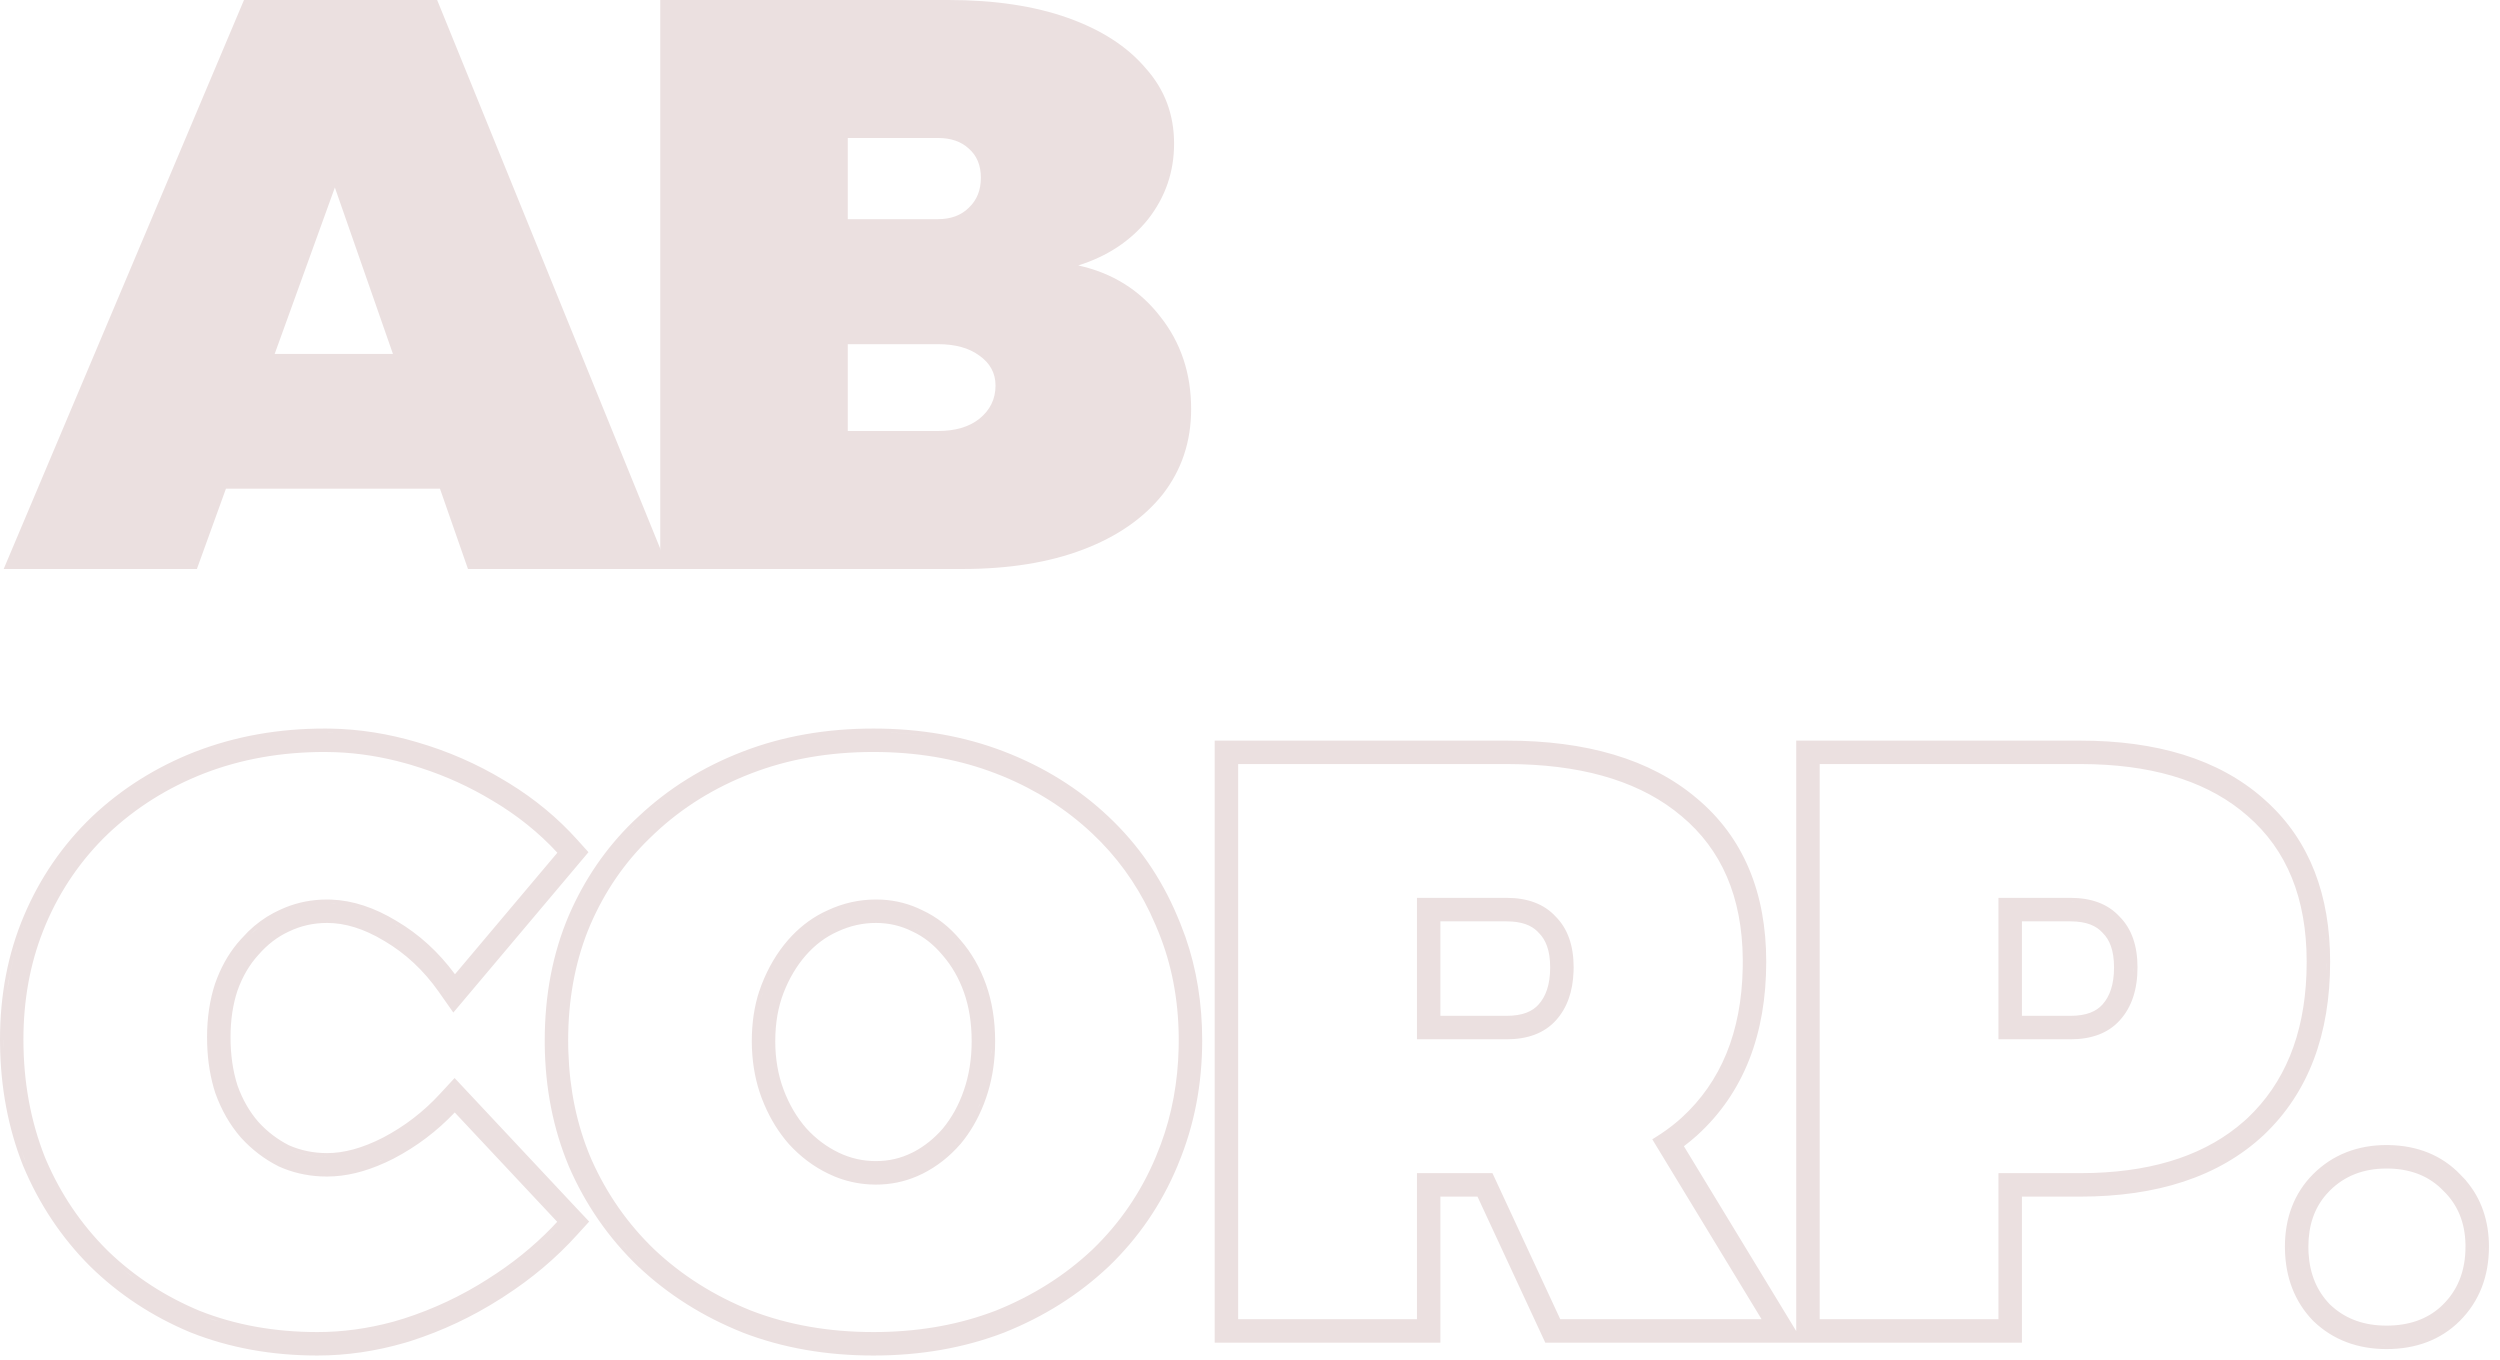 <?xml version="1.0" encoding="utf-8"?>
<svg xmlns="http://www.w3.org/2000/svg" fill="none" height="100%" overflow="visible" preserveAspectRatio="none" style="display: block;" viewBox="0 0 57 31" width="100%">
<g id="Group 486">
<path d="M7.535 16.612C8.195 16.624 8.853 16.728 9.508 16.922C10.213 17.127 10.876 17.417 11.494 17.79L11.612 17.861C12.198 18.222 12.713 18.648 13.154 19.138L13.417 19.43L10.336 23.086L10 22.608C9.657 22.121 9.245 21.739 8.767 21.456H8.766L8.763 21.454C8.293 21.17 7.86 21.043 7.459 21.043C7.146 21.043 6.859 21.108 6.593 21.236L6.591 21.237L6.59 21.238H6.588L6.587 21.239H6.586C6.33 21.357 6.1 21.531 5.896 21.766L5.894 21.768L5.892 21.771H5.891L5.89 21.773L5.889 21.774C5.689 21.993 5.529 22.263 5.413 22.59C5.31 22.902 5.256 23.254 5.256 23.648C5.256 24.056 5.31 24.421 5.414 24.747C5.53 25.073 5.691 25.35 5.894 25.583C6.097 25.806 6.329 25.981 6.589 26.113C6.856 26.23 7.144 26.291 7.459 26.291C7.834 26.291 8.256 26.182 8.732 25.938C9.222 25.682 9.656 25.349 10.036 24.935L10.365 24.579L13.148 27.55L13.433 27.852L13.153 28.16C12.673 28.69 12.122 29.153 11.504 29.552V29.552L11.416 29.609C10.774 30.02 10.091 30.341 9.371 30.573L9.369 30.574H9.367L9.366 30.575L9.233 30.615C8.567 30.808 7.902 30.906 7.239 30.906C6.2 30.906 5.234 30.732 4.347 30.38H4.345L4.344 30.379H4.342L4.341 30.378L4.339 30.377C3.471 30.014 2.709 29.513 2.057 28.874L2.054 28.871C1.402 28.219 0.894 27.456 0.53 26.587L0.528 26.584L0.527 26.582L0.526 26.579V26.578C0.185 25.718 0.012 24.791 0.001 23.8L0 23.703C6.4798e-05 22.685 0.18 21.74 0.548 20.874C0.913 20.014 1.43 19.261 2.097 18.621L2.1 18.618C2.777 17.979 3.565 17.485 4.458 17.136H4.46C5.37 16.785 6.353 16.611 7.403 16.611L7.535 16.612ZM19.915 16.611C20.988 16.611 21.983 16.784 22.895 17.136C23.8 17.485 24.595 17.978 25.273 18.618C25.953 19.258 26.476 20.017 26.842 20.888L26.91 21.051L27.028 21.362C27.284 22.097 27.41 22.885 27.41 23.721C27.41 24.721 27.23 25.66 26.866 26.533L26.845 26.586C26.48 27.459 25.956 28.225 25.277 28.878L25.275 28.879L25.271 28.883C24.595 29.52 23.803 30.019 22.9 30.38L22.898 30.381L22.895 30.382L22.893 30.383C21.982 30.733 20.988 30.906 19.915 30.906C18.842 30.906 17.847 30.734 16.936 30.383L16.935 30.382L16.932 30.381L16.93 30.38C16.027 30.019 15.236 29.52 14.559 28.883L14.556 28.88L14.554 28.879L14.553 28.878C13.875 28.226 13.346 27.462 12.969 26.591V26.59L12.967 26.585C12.612 25.735 12.431 24.811 12.42 23.818V23.721C12.42 22.692 12.6 21.741 12.968 20.874L12.969 20.872L12.97 20.869L12.971 20.868C13.325 20.051 13.812 19.338 14.433 18.734L14.434 18.733L14.559 18.616C15.237 17.978 16.03 17.484 16.935 17.136C17.846 16.784 18.841 16.611 19.915 16.611ZM54.475 26.108C55.113 26.121 55.666 26.335 56.091 26.775L56.1 26.785C56.124 26.809 56.149 26.834 56.172 26.859L56.228 26.919H56.225C56.578 27.332 56.748 27.844 56.748 28.425C56.748 29.089 56.534 29.666 56.085 30.115C55.645 30.555 55.072 30.759 54.413 30.759C53.762 30.759 53.194 30.553 52.746 30.121L52.739 30.114L52.738 30.112L52.733 30.108C52.314 29.673 52.109 29.119 52.097 28.486L52.096 28.425C52.096 27.774 52.303 27.208 52.74 26.77C53.187 26.324 53.758 26.107 54.413 26.107L54.475 26.108ZM18.751 30.749H18.752H18.751ZM54.353 30.675H54.39C54.351 30.674 54.312 30.672 54.274 30.67C54.301 30.671 54.327 30.674 54.353 30.675ZM54.055 30.649C54.087 30.653 54.119 30.659 54.151 30.662C54.119 30.659 54.087 30.653 54.055 30.649ZM53.855 30.615C53.879 30.62 53.904 30.627 53.929 30.632C53.904 30.627 53.879 30.62 53.855 30.615ZM34.349 16.886C36.156 16.886 37.621 17.302 38.681 18.197C39.754 19.091 40.27 20.358 40.27 21.928C40.27 23.576 39.76 24.915 38.696 25.884L38.695 25.886L38.693 25.887C38.597 25.973 38.496 26.055 38.393 26.134L40.954 30.349V16.886H47.425C49.163 16.886 50.577 17.304 51.6 18.203V18.204L51.693 18.287L51.694 18.288C52.664 19.179 53.127 20.413 53.127 21.928C53.127 23.57 52.639 24.907 51.615 25.877L51.611 25.881C50.588 26.835 49.171 27.283 47.425 27.283H46.1V30.613H35.232L35.21 30.564L33.687 27.283H32.841V30.613H27.695V16.886H34.349ZM53.638 30.557C53.663 30.566 53.689 30.575 53.715 30.583C53.689 30.575 53.663 30.566 53.638 30.557ZM53.384 30.458C53.429 30.479 53.474 30.499 53.52 30.517C53.474 30.499 53.429 30.479 53.384 30.458ZM20.422 30.439C20.255 30.448 20.086 30.456 19.915 30.456C20.086 30.456 20.255 30.448 20.422 30.439ZM53.213 30.368C53.252 30.391 53.291 30.414 53.331 30.434C53.291 30.414 53.252 30.391 53.213 30.368ZM21.456 30.317C21.29 30.348 21.121 30.375 20.949 30.395C21.121 30.375 21.29 30.348 21.456 30.317ZM7.402 17.145C6.412 17.145 5.495 17.308 4.652 17.634C3.821 17.959 3.093 18.417 2.467 19.007C1.853 19.596 1.377 20.288 1.04 21.083L0.979 21.234C0.683 21.987 0.534 22.81 0.534 23.703C0.534 24.669 0.698 25.56 1.022 26.379L1.054 26.455C1.388 27.23 1.848 27.909 2.431 28.492L2.487 28.547C3.076 29.11 3.762 29.557 4.544 29.884C5.362 30.209 6.261 30.371 7.239 30.371C7.808 30.371 8.381 30.293 8.96 30.137L9.209 30.063C9.884 29.846 10.525 29.545 11.128 29.159V29.158C11.667 28.82 12.15 28.431 12.577 27.992L12.704 27.857L10.368 25.364C9.962 25.792 9.498 26.142 8.979 26.413L8.979 26.414H8.978L8.782 26.509H8.781L8.78 26.509C8.32 26.719 7.879 26.825 7.459 26.825H7.457L7.315 26.822H7.313C6.978 26.805 6.661 26.731 6.363 26.598L6.359 26.596C6.033 26.433 5.744 26.213 5.493 25.937H5.492V25.936C5.241 25.647 5.047 25.308 4.909 24.921L4.908 24.919C4.799 24.58 4.737 24.213 4.724 23.819V23.818L4.721 23.65V23.648C4.721 23.201 4.783 22.789 4.908 22.414L4.909 22.413C5.029 22.074 5.193 21.776 5.401 21.521L5.402 21.52V21.519L5.492 21.416L5.662 21.236C5.838 21.066 6.031 20.925 6.24 20.814L6.241 20.813H6.243L6.36 20.755L6.49 20.697C6.794 20.571 7.117 20.509 7.459 20.509H7.461L7.555 20.511H7.556C8.043 20.53 8.537 20.693 9.038 20.996C9.556 21.302 10.001 21.708 10.373 22.213L12.708 19.442C12.286 18.984 11.79 18.586 11.222 18.25H11.221C10.714 17.944 10.176 17.698 9.604 17.512L9.356 17.434L9.249 17.404C8.715 17.255 8.182 17.17 7.649 17.15L7.402 17.145ZM19.914 17.145C18.899 17.145 17.97 17.308 17.127 17.634C16.283 17.959 15.548 18.417 14.922 19.007L14.806 19.118C14.236 19.672 13.787 20.328 13.46 21.084L13.398 21.234C13.103 21.988 12.954 22.817 12.954 23.721L12.956 23.902L12.959 23.986C12.987 24.849 13.154 25.646 13.46 26.378L13.493 26.454C13.84 27.229 14.316 27.909 14.923 28.492C15.549 29.081 16.283 29.545 17.127 29.883C17.97 30.208 18.899 30.371 19.915 30.371C20.867 30.371 21.742 30.228 22.542 29.942L22.703 29.883C23.546 29.545 24.281 29.081 24.906 28.492C25.532 27.89 26.014 27.185 26.352 26.379L26.467 26.088C26.72 25.404 26.855 24.675 26.873 23.9L26.875 23.721V23.638C26.866 22.777 26.712 21.982 26.415 21.253L26.352 21.101L26.218 20.803C25.891 20.122 25.454 19.522 24.907 19.007C24.32 18.454 23.638 18.017 22.859 17.696L22.701 17.634C21.911 17.329 21.046 17.166 20.105 17.147L19.914 17.145ZM53.95 30.264C54.007 30.276 54.066 30.286 54.126 30.293H54.127C54.067 30.286 54.008 30.275 53.95 30.263V30.264ZM4.374 30.301L4.378 30.302L4.372 30.3L4.374 30.301ZM54.412 26.642C53.885 26.643 53.456 26.811 53.12 27.146L53.06 27.211L53.033 27.24C52.766 27.55 52.631 27.943 52.631 28.425L52.633 28.525L52.635 28.571C52.662 29.045 52.824 29.432 53.118 29.737C53.433 30.041 53.829 30.203 54.312 30.222L54.414 30.224C54.922 30.224 55.33 30.08 55.645 29.797L55.709 29.735C56.023 29.421 56.191 29.019 56.211 28.526L56.213 28.425V28.375C56.203 27.869 56.033 27.463 55.708 27.149L55.706 27.147C55.403 26.833 55.008 26.665 54.515 26.644L54.412 26.642ZM4.827 30.078C4.891 30.099 4.955 30.117 5.02 30.137C4.848 30.084 4.678 30.027 4.513 29.962L4.827 30.078ZM28.23 30.078H32.307V26.748H34.028L35.574 30.078H40.164L37.672 25.976L37.743 25.932C37.922 25.821 38.091 25.7 38.248 25.566L38.337 25.488C39.237 24.668 39.706 23.532 39.734 22.072L39.735 21.928V21.861C39.721 20.45 39.252 19.369 38.338 18.607C37.465 17.869 36.246 17.472 34.67 17.425L34.348 17.42H28.23V30.078ZM41.489 30.078H45.565V26.748H47.424L47.732 26.743C49.19 26.695 50.329 26.3 51.161 25.567L51.246 25.49C52.085 24.696 52.534 23.607 52.587 22.212L52.592 21.928C52.592 20.483 52.141 19.38 51.248 18.606C50.41 17.869 49.241 17.471 47.732 17.425L47.424 17.42H41.489V30.078ZM3.58 29.911C3.669 29.961 3.758 30.009 3.85 30.055C3.758 30.009 3.669 29.961 3.58 29.911ZM22.732 29.962L22.571 30.021L22.551 30.028C22.558 30.026 22.565 30.024 22.572 30.021L22.733 29.962C22.84 29.919 22.945 29.875 23.048 29.828C22.945 29.875 22.839 29.919 22.732 29.962ZM10.335 29.699C10.211 29.76 10.086 29.819 9.959 29.873C10.086 29.819 10.211 29.76 10.335 29.699ZM52.527 29.71C52.533 29.719 52.54 29.728 52.546 29.737C52.54 29.728 52.533 29.719 52.527 29.71ZM56.287 29.737C56.293 29.729 56.298 29.721 56.304 29.713C56.298 29.721 56.293 29.729 56.287 29.737ZM52.42 29.52C52.437 29.554 52.457 29.586 52.476 29.619C52.457 29.586 52.437 29.554 52.42 29.52ZM56.363 29.613C56.379 29.587 56.394 29.56 56.408 29.533C56.394 29.56 56.379 29.587 56.363 29.613ZM52.337 29.329C52.353 29.372 52.373 29.415 52.393 29.457C52.373 29.415 52.353 29.372 52.337 29.329ZM56.457 29.428C56.472 29.396 56.488 29.363 56.501 29.33C56.488 29.363 56.472 29.396 56.457 29.428ZM11.557 29.416C11.571 29.406 11.585 29.397 11.599 29.387C11.585 29.397 11.571 29.406 11.557 29.416ZM13.528 27.48C13.71 27.773 13.912 28.051 14.136 28.313C14.285 28.488 14.443 28.655 14.61 28.816L14.613 28.819C14.781 28.977 14.956 29.126 15.138 29.266C14.956 29.126 14.782 28.977 14.614 28.819L14.611 28.816C14.193 28.413 13.831 27.968 13.528 27.48ZM12.638 28.051C12.205 28.495 11.717 28.888 11.173 29.229V29.23C11.717 28.889 12.206 28.495 12.639 28.051H12.638ZM56.54 29.218C56.55 29.188 56.56 29.159 56.568 29.129C56.56 29.159 56.55 29.188 56.54 29.218ZM2.605 28.77C2.764 28.912 2.93 29.045 3.102 29.171L2.849 28.976C2.766 28.91 2.685 28.841 2.605 28.77ZM25.524 27.937C25.352 28.152 25.167 28.358 24.965 28.552C24.886 28.627 24.804 28.7 24.722 28.77C24.804 28.7 24.886 28.627 24.965 28.552C25.167 28.358 25.352 28.152 25.524 27.937ZM11.981 29.115C12.002 29.1 12.022 29.084 12.042 29.068C12.022 29.084 12.002 29.1 11.981 29.115ZM15.361 28.977V28.976V28.977ZM56.591 29.037C56.602 28.992 56.613 28.947 56.621 28.901C56.613 28.947 56.602 28.992 56.591 29.037ZM52.222 28.906C52.227 28.936 52.234 28.965 52.24 28.995C52.234 28.965 52.227 28.936 52.222 28.906ZM56.629 28.847C56.638 28.789 56.647 28.73 56.652 28.67C56.647 28.73 56.638 28.789 56.629 28.847ZM52.192 28.689C52.195 28.721 52.2 28.753 52.204 28.784C52.2 28.753 52.195 28.721 52.192 28.689ZM12.392 28.784C12.419 28.76 12.447 28.737 12.474 28.713C12.447 28.737 12.419 28.76 12.392 28.784ZM12.568 28.627C12.605 28.593 12.642 28.559 12.678 28.525C12.642 28.559 12.605 28.593 12.568 28.627ZM56.663 28.425C56.663 28.489 56.658 28.552 56.654 28.615C56.657 28.572 56.662 28.528 56.663 28.484V28.425ZM52.181 28.484C52.181 28.516 52.184 28.547 52.185 28.579C52.183 28.528 52.181 28.477 52.181 28.425V28.484ZM12.756 28.449C12.788 28.418 12.82 28.387 12.852 28.355C12.82 28.387 12.788 28.418 12.756 28.449ZM1.558 27.559V27.56V27.559ZM14.21 27.822V27.823V27.822ZM52.329 27.557C52.321 27.579 52.315 27.602 52.308 27.624C52.315 27.602 52.321 27.579 52.329 27.557ZM52.417 27.358C52.396 27.401 52.378 27.444 52.359 27.488C52.378 27.444 52.396 27.401 52.417 27.358ZM56.03 26.835V26.834C55.978 26.78 55.924 26.73 55.868 26.683C55.924 26.73 55.978 26.781 56.03 26.835ZM52.891 27.283H52.892H52.891ZM52.515 27.185C52.489 27.226 52.465 27.269 52.442 27.311C52.465 27.269 52.489 27.226 52.515 27.185ZM47.478 27.198H47.506C47.529 27.198 47.553 27.196 47.576 27.196C47.544 27.197 47.511 27.198 47.478 27.198ZM47.794 27.19C47.833 27.189 47.872 27.186 47.911 27.184C47.872 27.186 47.833 27.189 47.794 27.19ZM48.081 27.175C48.149 27.17 48.216 27.164 48.282 27.158C48.216 27.164 48.149 27.17 48.081 27.175ZM48.381 27.148C48.425 27.143 48.469 27.138 48.513 27.133C48.469 27.138 48.425 27.143 48.381 27.148ZM48.691 27.109C48.713 27.106 48.735 27.102 48.757 27.098C48.735 27.102 48.713 27.106 48.691 27.109ZM1.154 26.864C1.194 26.943 1.236 27.021 1.278 27.098C1.236 27.021 1.194 26.943 1.154 26.864ZM52.639 27.012C52.622 27.033 52.607 27.056 52.591 27.078C52.607 27.056 52.622 27.033 52.639 27.012ZM48.959 27.064C49.018 27.053 49.076 27.041 49.134 27.028C49.076 27.041 49.018 27.053 48.959 27.064ZM20.108 20.512H20.11C20.436 20.53 20.744 20.611 21.032 20.755C21.36 20.907 21.649 21.134 21.899 21.434C22.151 21.723 22.345 22.062 22.482 22.449C22.62 22.837 22.689 23.268 22.689 23.74V23.742L22.686 23.909V23.911C22.671 24.307 22.604 24.68 22.483 25.03L22.482 25.032L22.43 25.176L22.429 25.177C22.296 25.516 22.121 25.818 21.901 26.082H21.9L21.899 26.083C21.649 26.371 21.36 26.598 21.032 26.762L21.031 26.762H21.03L20.91 26.818L20.907 26.819C20.614 26.945 20.301 27.009 19.97 27.009H19.968L19.831 27.005H19.829C19.549 26.989 19.278 26.928 19.019 26.82L19.017 26.819L18.893 26.763L18.891 26.762H18.89C18.55 26.599 18.249 26.372 17.986 26.084L17.985 26.083C17.755 25.82 17.568 25.518 17.425 25.18L17.424 25.178L17.365 25.032C17.234 24.682 17.161 24.307 17.145 23.911L17.144 23.91V23.909L17.141 23.742V23.74C17.141 23.327 17.197 22.944 17.312 22.595L17.314 22.593V22.593L17.365 22.449V22.448L17.366 22.447C17.516 22.061 17.716 21.722 17.967 21.433C18.197 21.17 18.458 20.963 18.748 20.814L18.75 20.812L18.872 20.755L18.873 20.754C19.225 20.59 19.591 20.509 19.97 20.509H19.973L20.108 20.512ZM49.237 27.006C49.259 27 49.281 26.994 49.303 26.989C49.281 26.994 49.259 27 49.237 27.006ZM52.8 26.83L52.762 26.869C52.744 26.887 52.729 26.908 52.713 26.927C52.741 26.894 52.769 26.861 52.8 26.83ZM20.152 26.915C20.166 26.914 20.18 26.914 20.193 26.913C20.18 26.914 20.166 26.914 20.152 26.915ZM20.336 26.893C20.362 26.889 20.389 26.887 20.415 26.882C20.389 26.887 20.362 26.889 20.336 26.893ZM20.56 26.847C20.582 26.841 20.605 26.836 20.628 26.829C20.605 26.836 20.582 26.841 20.56 26.847ZM20.762 26.783C20.781 26.776 20.802 26.771 20.821 26.763L20.863 26.746C20.83 26.76 20.796 26.771 20.762 26.783ZM0.606 26.552H0.607H0.606ZM7.752 26.723C7.653 26.735 7.555 26.741 7.459 26.741C7.555 26.741 7.653 26.735 7.752 26.723ZM53.87 26.625C53.799 26.643 53.729 26.664 53.662 26.69C53.729 26.664 53.799 26.643 53.87 26.625ZM7.86 26.708C7.875 26.706 7.889 26.703 7.903 26.701C7.889 26.703 7.875 26.706 7.86 26.708ZM50.2 26.693C50.218 26.686 50.236 26.678 50.253 26.671C50.236 26.678 50.218 26.686 50.2 26.693ZM7.98 26.685C8.01 26.679 8.04 26.674 8.07 26.667C8.04 26.674 8.01 26.679 7.98 26.685ZM55.508 26.442C55.619 26.5 55.724 26.57 55.823 26.649C55.724 26.57 55.619 26.5 55.508 26.442ZM8.141 26.649C8.166 26.642 8.192 26.635 8.218 26.628C8.192 26.635 8.166 26.642 8.141 26.649ZM21.099 26.628C21.14 26.605 21.182 26.583 21.222 26.557C21.182 26.583 21.14 26.605 21.099 26.628ZM8.321 26.596C8.334 26.592 8.347 26.589 8.359 26.585C8.347 26.589 8.334 26.592 8.321 26.596ZM0.396 25.937C0.456 26.144 0.525 26.347 0.604 26.547L0.482 26.215C0.451 26.123 0.423 26.03 0.396 25.937ZM8.623 26.484C8.635 26.479 8.649 26.476 8.661 26.471L8.745 26.432C8.704 26.451 8.663 26.467 8.623 26.484ZM19.97 21.043C19.671 21.043 19.382 21.107 19.098 21.239L19.097 21.24L19.095 21.241H19.093L19.092 21.242C18.827 21.36 18.586 21.538 18.369 21.786C18.163 22.023 17.993 22.307 17.864 22.64C17.741 22.96 17.676 23.324 17.676 23.74C17.676 24.142 17.74 24.509 17.866 24.845C17.994 25.185 18.167 25.477 18.383 25.725C18.601 25.964 18.847 26.148 19.122 26.28C19.39 26.409 19.671 26.473 19.97 26.473C20.268 26.473 20.54 26.409 20.793 26.283L20.842 26.259C21.082 26.131 21.299 25.957 21.492 25.736C21.697 25.489 21.86 25.198 21.977 24.856C22.094 24.517 22.154 24.146 22.154 23.74C22.154 23.32 22.093 22.951 21.979 22.628C21.862 22.299 21.7 22.02 21.496 21.785L21.491 21.779V21.778H21.49C21.285 21.532 21.057 21.355 20.806 21.239L20.8 21.237L20.799 21.236H20.798L20.793 21.233C20.54 21.107 20.268 21.043 19.97 21.043ZM50.667 26.463C50.68 26.456 50.693 26.449 50.705 26.442C50.693 26.449 50.68 26.456 50.667 26.463ZM21.392 26.439C21.401 26.433 21.41 26.427 21.419 26.42C21.41 26.427 21.401 26.433 21.392 26.439ZM53.953 26.231C53.806 26.258 53.664 26.297 53.529 26.35C53.664 26.297 53.806 26.258 53.953 26.231ZM55.46 26.42C55.412 26.396 55.364 26.373 55.313 26.353C55.364 26.373 55.412 26.396 55.46 26.42ZM6.553 26.19C6.831 26.313 7.132 26.376 7.459 26.376V26.375C7.132 26.375 6.831 26.312 6.553 26.189V26.19ZM0.789 25.973C0.832 26.109 0.879 26.243 0.931 26.375C0.879 26.243 0.832 26.109 0.789 25.973ZM50.825 26.37C50.862 26.347 50.899 26.325 50.935 26.302C50.899 26.325 50.862 26.347 50.825 26.37ZM21.028 26.247V26.248V26.247ZM55.248 26.331C55.203 26.315 55.158 26.298 55.112 26.285C55.158 26.298 55.203 26.315 55.248 26.331ZM21.531 26.326C21.565 26.297 21.599 26.27 21.632 26.239C21.599 26.27 21.565 26.297 21.531 26.326ZM18.247 26.226H18.248H18.247ZM55.009 26.259C54.972 26.251 54.936 26.242 54.898 26.235C54.936 26.242 54.972 26.251 55.009 26.259ZM51.014 26.249C51.058 26.218 51.102 26.188 51.145 26.156C51.102 26.188 51.058 26.218 51.014 26.249ZM5.745 26.072H5.746H5.745ZM54.79 26.22C54.752 26.214 54.714 26.209 54.675 26.205C54.714 26.209 54.752 26.214 54.79 26.22ZM54.579 26.199C54.544 26.197 54.508 26.193 54.473 26.192H54.413C54.469 26.192 54.524 26.196 54.579 26.199ZM21.836 26.027C21.794 26.076 21.748 26.12 21.704 26.165C21.732 26.136 21.763 26.109 21.79 26.079L21.836 26.027C21.888 25.965 21.937 25.9 21.984 25.833C21.937 25.9 21.888 25.965 21.836 26.027ZM51.218 26.1C51.258 26.07 51.299 26.039 51.338 26.007C51.299 26.039 51.258 26.07 51.218 26.1ZM21.841 25.373C21.757 25.524 21.662 25.663 21.556 25.791V25.792C21.662 25.664 21.757 25.524 21.841 25.373ZM51.468 25.895C51.48 25.884 51.494 25.873 51.507 25.862L51.554 25.819C51.526 25.845 51.496 25.87 51.468 25.895ZM51.556 25.817L51.735 25.637L51.737 25.634C51.679 25.697 51.618 25.758 51.556 25.817ZM9.409 25.613C9.319 25.68 9.227 25.744 9.133 25.805C9.227 25.744 9.319 25.68 9.409 25.613ZM22.055 25.725C22.074 25.695 22.095 25.664 22.113 25.633C22.095 25.664 22.074 25.695 22.055 25.725ZM0.29 25.543C0.299 25.581 0.311 25.619 0.32 25.658C0.311 25.619 0.299 25.581 0.29 25.543ZM22.2 25.473C22.209 25.457 22.218 25.441 22.227 25.425C22.218 25.441 22.209 25.457 22.2 25.473ZM0.215 25.183C0.23 25.265 0.248 25.346 0.266 25.427C0.248 25.346 0.23 25.265 0.215 25.183ZM22.288 25.29C22.3 25.263 22.315 25.236 22.326 25.209L22.351 25.147L22.288 25.29ZM52.181 25.082C52.19 25.068 52.2 25.054 52.209 25.04C52.2 25.054 52.19 25.068 52.181 25.082ZM0.161 24.845C0.171 24.914 0.182 24.982 0.193 25.051C0.182 24.982 0.171 24.914 0.161 24.845ZM22.403 25.003C22.431 24.922 22.456 24.839 22.477 24.756C22.456 24.839 22.431 24.922 22.403 25.003ZM52.281 24.924C52.299 24.894 52.319 24.866 52.336 24.836C52.319 24.866 52.299 24.894 52.281 24.924ZM17.294 24.472L17.295 24.473L17.294 24.472ZM12.513 24.1C12.521 24.289 12.538 24.475 12.56 24.659C12.538 24.475 12.521 24.289 12.513 24.1ZM52.434 24.659C52.443 24.641 52.453 24.623 52.463 24.604C52.453 24.623 52.443 24.641 52.434 24.659ZM0.119 24.471C0.125 24.534 0.133 24.597 0.14 24.659C0.133 24.597 0.125 24.534 0.119 24.471ZM22.509 24.621C22.519 24.576 22.53 24.53 22.538 24.484C22.53 24.53 22.519 24.576 22.509 24.621ZM52.498 24.53C52.522 24.482 52.545 24.434 52.567 24.384C52.545 24.434 52.522 24.482 52.498 24.53ZM22.557 24.367C22.564 24.317 22.571 24.267 22.577 24.217C22.571 24.267 22.564 24.317 22.557 24.367ZM0.095 24.109C0.097 24.166 0.102 24.222 0.105 24.278C0.102 24.222 0.097 24.166 0.095 24.109ZM52.629 24.239C52.642 24.207 52.656 24.175 52.668 24.142C52.656 24.175 52.642 24.207 52.629 24.239ZM26.958 23.901V23.902L26.96 23.722V23.721L26.958 23.901ZM22.588 24.097C22.591 24.058 22.596 24.02 22.599 23.98L22.602 23.908C22.599 23.972 22.593 24.035 22.588 24.097ZM52.704 24.044C52.723 23.99 52.742 23.936 52.76 23.881C52.742 23.936 52.723 23.99 52.704 24.044ZM0.084 23.703L0.085 23.799C0.085 23.835 0.088 23.872 0.089 23.908C0.087 23.84 0.085 23.772 0.085 23.704L0.084 23.703ZM34.349 20.471C34.828 20.471 35.208 20.611 35.472 20.901C35.747 21.177 35.879 21.567 35.879 22.056V22.058L35.877 22.148V22.149C35.861 22.609 35.729 22.985 35.473 23.266C35.209 23.557 34.829 23.696 34.349 23.696H32.307V20.471H34.349ZM47.205 20.471C47.685 20.471 48.064 20.611 48.328 20.901C48.603 21.177 48.735 21.567 48.735 22.056C48.735 22.559 48.603 22.966 48.329 23.266C48.065 23.557 47.685 23.696 47.205 23.696H45.565V20.471H47.205ZM52.556 23.218V23.218V23.218ZM52.878 23.451C52.884 23.423 52.891 23.396 52.898 23.368C52.891 23.396 52.884 23.423 52.878 23.451ZM22.192 23.134H22.193H22.192ZM17.266 23.165C17.258 23.215 17.254 23.267 17.249 23.318C17.254 23.267 17.258 23.215 17.266 23.165ZM22.582 23.318C22.575 23.241 22.567 23.164 22.556 23.09C22.567 23.164 22.575 23.241 22.582 23.318ZM47.438 23.229C47.367 23.239 47.29 23.246 47.205 23.246L47.345 23.241C47.377 23.238 47.408 23.233 47.438 23.229ZM12.58 22.609C12.552 22.811 12.533 23.017 12.521 23.226C12.533 23.017 12.552 22.811 12.58 22.609ZM52.925 23.226C52.933 23.185 52.941 23.143 52.948 23.101C52.941 23.143 52.933 23.185 52.925 23.226ZM32.841 23.161H34.349C34.723 23.161 34.941 23.056 35.077 22.906L35.078 22.904C35.238 22.728 35.344 22.464 35.344 22.056C35.344 21.662 35.239 21.425 35.092 21.277L35.082 21.267L35.077 21.262L35.051 21.234C34.913 21.099 34.699 21.007 34.349 21.007H32.841V23.161ZM46.1 23.161H47.205C47.579 23.161 47.797 23.056 47.934 22.906L47.942 22.896C48.098 22.72 48.2 22.458 48.2 22.056C48.2 21.662 48.096 21.425 47.948 21.277L47.942 21.27H47.941L47.94 21.269L47.935 21.262L47.934 21.262C47.797 21.112 47.579 21.007 47.205 21.007H46.1V23.161ZM17.315 22.901C17.3 22.969 17.288 23.038 17.276 23.108C17.288 23.038 17.3 22.969 17.315 22.901ZM52.969 22.965C52.975 22.919 52.983 22.873 52.988 22.827C52.983 22.873 52.975 22.919 52.969 22.965ZM22.53 22.961C22.52 22.906 22.51 22.851 22.497 22.798C22.51 22.851 22.52 22.906 22.53 22.961ZM10.068 22.56L10.342 22.948L10.069 22.56H10.068ZM48.151 22.73C48.131 22.773 48.108 22.813 48.083 22.85C48.108 22.813 48.131 22.773 48.151 22.73ZM48.527 22.781C48.535 22.76 48.544 22.739 48.552 22.718C48.544 22.739 48.535 22.76 48.527 22.781ZM17.373 22.685C17.364 22.715 17.358 22.745 17.35 22.775C17.364 22.723 17.377 22.671 17.394 22.621L17.373 22.685ZM39.773 22.743L39.78 22.678C39.783 22.657 39.785 22.635 39.787 22.613C39.783 22.657 39.778 22.7 39.773 22.743ZM26.843 22.419H26.844H26.843ZM53.002 22.702C53.008 22.645 53.014 22.587 53.019 22.529C53.014 22.587 53.008 22.645 53.002 22.702ZM22.458 22.659C22.447 22.622 22.439 22.585 22.428 22.549L22.403 22.477C22.424 22.536 22.44 22.598 22.458 22.659ZM48.569 22.659C48.578 22.631 48.586 22.602 48.593 22.572C48.586 22.602 48.578 22.631 48.569 22.659ZM1.09 20.004C0.915 20.29 0.76 20.591 0.626 20.907C0.49 21.228 0.379 21.559 0.295 21.902C0.239 22.13 0.194 22.363 0.16 22.601L0.22 22.248C0.31 21.782 0.445 21.334 0.626 20.907C0.76 20.591 0.915 20.29 1.09 20.004ZM48.609 22.497C48.614 22.471 48.619 22.446 48.623 22.42C48.619 22.446 48.614 22.471 48.609 22.497ZM53.023 22.452C53.028 22.379 53.032 22.306 53.035 22.232C53.032 22.306 53.028 22.379 53.023 22.452ZM5.084 22.201H5.085H5.084ZM48.634 22.332C48.637 22.302 48.641 22.271 48.644 22.24C48.641 22.271 48.637 22.302 48.634 22.332ZM17.7 21.947H17.701H17.7ZM48.645 21.883C48.649 21.939 48.65 21.997 48.65 22.056C48.65 22.099 48.647 22.14 48.645 22.181C48.647 22.155 48.65 22.128 48.65 22.101V22.056C48.65 21.997 48.649 21.939 48.645 21.883ZM53.037 22.144C53.038 22.098 53.042 22.052 53.042 22.005V21.928L53.037 22.144ZM22.243 22.106C22.218 22.056 22.193 22.006 22.166 21.958C22.193 22.006 22.218 22.056 22.243 22.106ZM21.56 21.729H21.561H21.56ZM22.121 21.884C22.089 21.831 22.056 21.778 22.02 21.727C22.056 21.778 22.089 21.831 22.121 21.884ZM8.989 21.497C9.048 21.536 9.106 21.577 9.163 21.62C9.049 21.535 8.932 21.456 8.81 21.384L8.989 21.497ZM9.775 21.66C9.768 21.652 9.76 21.645 9.752 21.637C9.76 21.645 9.768 21.652 9.775 21.66ZM21.509 21.163C21.624 21.26 21.734 21.367 21.836 21.489C21.876 21.535 21.911 21.584 21.948 21.633C21.925 21.603 21.905 21.572 21.881 21.543L21.836 21.489C21.734 21.367 21.623 21.26 21.509 21.163ZM53.031 21.568C53.028 21.508 53.026 21.448 53.022 21.388L53.02 21.381C53.026 21.443 53.028 21.505 53.031 21.568ZM20.841 21.163C20.972 21.224 21.098 21.3 21.217 21.393H21.218C21.099 21.3 20.974 21.224 20.842 21.163H20.841ZM9.633 21.53C9.616 21.515 9.6 21.5 9.583 21.486C9.6 21.5 9.616 21.515 9.633 21.53ZM9.453 21.382C9.438 21.37 9.423 21.357 9.407 21.346C9.423 21.357 9.438 21.37 9.453 21.382ZM6.083 21.006C5.955 21.09 5.834 21.187 5.721 21.297L5.897 21.141C5.958 21.093 6.019 21.048 6.083 21.006ZM48.356 21.059C48.413 21.13 48.461 21.208 48.501 21.293C48.461 21.208 48.413 21.13 48.356 21.059ZM18.384 21.15C18.34 21.185 18.298 21.223 18.256 21.262C18.298 21.223 18.34 21.185 18.384 21.15ZM9.291 21.262C9.263 21.242 9.235 21.222 9.207 21.203C9.235 21.222 9.263 21.242 9.291 21.262ZM13.045 20.907H13.046H13.045ZM8.279 21.12H8.28H8.279ZM8.632 20.873C8.753 20.929 8.874 20.995 8.996 21.069C9.041 21.096 9.086 21.125 9.13 21.153C9.102 21.135 9.074 21.116 9.046 21.098L8.995 21.068C8.873 20.994 8.752 20.929 8.632 20.873ZM20.418 21.009C20.547 21.039 20.671 21.084 20.792 21.141C20.671 21.084 20.547 21.039 20.418 21.009ZM18.569 21.015C18.516 21.05 18.466 21.089 18.415 21.128C18.466 21.089 18.516 21.05 18.569 21.015ZM34.966 21.063L34.944 21.051C34.938 21.047 34.931 21.043 34.924 21.04C34.938 21.047 34.952 21.055 34.966 21.063ZM18.786 20.888L18.734 20.917C18.698 20.936 18.664 20.959 18.629 20.98C18.681 20.948 18.733 20.917 18.787 20.889L18.786 20.888ZM52.971 20.959C52.966 20.926 52.962 20.893 52.956 20.861C52.962 20.893 52.966 20.926 52.971 20.959ZM21.112 20.889L21.111 20.888L21.112 20.889ZM48.133 20.836C48.11 20.818 48.088 20.799 48.063 20.783C48.088 20.799 48.11 20.818 48.133 20.836ZM8.535 20.831C8.509 20.82 8.483 20.807 8.457 20.797C8.483 20.807 8.509 20.82 8.535 20.831ZM52.851 20.383C52.889 20.526 52.922 20.674 52.949 20.826C52.922 20.674 52.889 20.526 52.851 20.383ZM8.114 20.681C8.106 20.679 8.099 20.678 8.091 20.676C8.149 20.691 8.207 20.708 8.266 20.727L8.114 20.681ZM48.036 20.766C48.008 20.748 47.979 20.731 47.948 20.716C47.979 20.731 48.008 20.748 48.036 20.766ZM47.921 20.703C47.889 20.687 47.856 20.671 47.821 20.658C47.856 20.671 47.889 20.687 47.921 20.703ZM8.036 20.663C8.001 20.654 7.965 20.646 7.93 20.639C7.965 20.646 8.001 20.654 8.036 20.663ZM47.787 20.646C47.755 20.635 47.723 20.625 47.69 20.616C47.723 20.625 47.755 20.635 47.787 20.646ZM7.816 20.621C7.795 20.618 7.773 20.614 7.752 20.611C7.773 20.614 7.795 20.618 7.816 20.621ZM7.669 20.603C7.645 20.601 7.621 20.598 7.597 20.596L7.553 20.595C7.591 20.596 7.63 20.6 7.669 20.603ZM47.633 20.602C47.604 20.596 47.575 20.588 47.545 20.583C47.575 20.588 47.604 20.596 47.633 20.602ZM47.475 20.574C47.447 20.57 47.419 20.566 47.39 20.563C47.419 20.566 47.447 20.57 47.475 20.574ZM47.322 20.56C47.298 20.559 47.273 20.557 47.248 20.556H47.205L47.322 20.56ZM52.73 20.001C52.72 19.974 52.711 19.947 52.701 19.921C52.711 19.947 52.72 19.974 52.73 20.001ZM13.67 19.771C13.622 19.841 13.576 19.912 13.531 19.984C13.576 19.912 13.622 19.841 13.67 19.771ZM26.241 19.921C26.2 19.855 26.158 19.791 26.114 19.727C26.158 19.791 26.2 19.855 26.241 19.921ZM52.656 19.811C52.64 19.773 52.624 19.734 52.607 19.696C52.624 19.734 52.64 19.773 52.656 19.811ZM52.57 19.617C52.547 19.568 52.523 19.519 52.498 19.471C52.523 19.519 52.547 19.568 52.57 19.617ZM26.023 19.6C25.989 19.553 25.956 19.505 25.92 19.459C25.956 19.505 25.989 19.553 26.023 19.6ZM25.413 19.415H25.414H25.413ZM1.457 19.468C1.448 19.479 1.439 19.491 1.431 19.503C1.439 19.491 1.448 19.479 1.457 19.468ZM14.051 19.27C14.004 19.326 13.96 19.382 13.915 19.439C13.96 19.382 14.004 19.326 14.051 19.27ZM52.476 19.431C52.446 19.377 52.417 19.323 52.386 19.27C52.417 19.323 52.446 19.377 52.476 19.431ZM25.799 19.308C25.771 19.274 25.744 19.24 25.716 19.207C25.744 19.24 25.771 19.274 25.799 19.308ZM1.679 19.189C1.646 19.228 1.615 19.269 1.583 19.308C1.615 19.269 1.646 19.228 1.679 19.189ZM52.349 19.211C52.321 19.166 52.293 19.121 52.264 19.077C52.293 19.121 52.321 19.166 52.349 19.211ZM14.259 19.034C14.206 19.091 14.156 19.149 14.105 19.208C14.156 19.149 14.206 19.091 14.259 19.034ZM1.899 18.941C1.844 19 1.791 19.062 1.738 19.123C1.791 19.062 1.844 19 1.899 18.941ZM12.292 18.92H12.293H12.292ZM25.554 19.024C25.534 19.003 25.514 18.98 25.494 18.959C25.514 18.98 25.534 19.003 25.554 19.024ZM15.123 18.244C14.947 18.38 14.778 18.524 14.616 18.677L14.492 18.795L14.435 18.851C14.394 18.892 14.355 18.935 14.315 18.976C14.373 18.915 14.432 18.854 14.492 18.795L14.616 18.677C14.784 18.52 14.959 18.371 15.141 18.231L15.123 18.244ZM52.188 18.972C52.171 18.949 52.155 18.924 52.138 18.901C52.155 18.924 52.171 18.949 52.188 18.972ZM2.154 18.682L2.094 18.742C2.057 18.778 2.023 18.815 1.987 18.851C2.042 18.794 2.098 18.738 2.155 18.682H2.154ZM52.071 18.817C52.039 18.776 52.007 18.736 51.973 18.696C52.007 18.736 52.039 18.776 52.071 18.817ZM24.7 18.24C24.879 18.378 25.051 18.524 25.216 18.68C25.259 18.721 25.302 18.763 25.344 18.805C25.322 18.784 25.301 18.761 25.278 18.739L25.216 18.68C25.051 18.524 24.879 18.378 24.7 18.24ZM51.92 18.637C51.89 18.605 51.861 18.572 51.83 18.54C51.861 18.572 51.89 18.605 51.92 18.637ZM24.255 18.365H24.256H24.255ZM51.637 18.35C51.675 18.386 51.712 18.422 51.749 18.459C51.727 18.436 51.705 18.413 51.682 18.391L51.637 18.349V18.35ZM24.57 18.143C24.523 18.109 24.477 18.073 24.429 18.04C24.477 18.073 24.523 18.109 24.57 18.143ZM23.464 17.884H23.465H23.464ZM11.451 17.862V17.863V17.862ZM15.701 17.842C15.641 17.879 15.582 17.919 15.523 17.959C15.582 17.919 15.641 17.879 15.701 17.842ZM50.491 17.575C50.646 17.649 50.796 17.73 50.94 17.819C50.796 17.73 50.646 17.649 50.491 17.575ZM24.249 17.921C24.212 17.897 24.176 17.872 24.139 17.848C24.176 17.872 24.212 17.897 24.249 17.921ZM24.05 17.795C23.98 17.752 23.91 17.711 23.838 17.671C23.91 17.711 23.98 17.752 24.05 17.795ZM10.756 17.488C10.893 17.553 11.027 17.623 11.16 17.696C11.027 17.623 10.893 17.553 10.756 17.488ZM23.732 17.614C23.669 17.58 23.606 17.545 23.541 17.512C23.606 17.545 23.669 17.58 23.732 17.614ZM16.297 17.509C16.246 17.534 16.196 17.562 16.145 17.589C16.196 17.562 16.246 17.534 16.297 17.509ZM22.118 17.35C22.328 17.41 22.532 17.478 22.732 17.555H22.733C22.533 17.478 22.328 17.41 22.118 17.35ZM4.491 17.214H4.49L4.489 17.215C4.379 17.258 4.269 17.303 4.162 17.35C4.269 17.303 4.379 17.258 4.489 17.215L4.491 17.214ZM10.505 17.373C10.425 17.338 10.345 17.305 10.264 17.272C10.345 17.305 10.425 17.338 10.505 17.373ZM16.602 17.365C16.535 17.395 16.469 17.427 16.403 17.459C16.469 17.427 16.535 17.395 16.602 17.365ZM23.422 17.456C23.355 17.424 23.288 17.391 23.22 17.361C23.288 17.391 23.355 17.424 23.422 17.456ZM8.947 17.24H8.948H8.947ZM23.059 17.294C23.022 17.278 22.985 17.262 22.948 17.247L22.864 17.214C22.93 17.239 22.994 17.267 23.059 17.294ZM16.965 17.214L16.882 17.247C16.846 17.261 16.812 17.277 16.776 17.292C16.839 17.266 16.902 17.238 16.966 17.214H16.965ZM10.216 17.254C10.149 17.227 10.081 17.201 10.013 17.177C10.081 17.201 10.149 17.227 10.216 17.254ZM9.949 17.154C9.89 17.133 9.83 17.111 9.77 17.092C9.83 17.111 9.89 17.133 9.949 17.154ZM8.97 16.869C9.141 16.907 9.313 16.952 9.484 17.003C9.561 17.025 9.638 17.049 9.714 17.074C9.681 17.063 9.648 17.052 9.614 17.042L9.484 17.003C9.313 16.952 9.141 16.907 8.97 16.869ZM7.403 16.695C6.883 16.695 6.38 16.739 5.895 16.825C6.38 16.739 6.883 16.695 7.403 16.695ZM8.938 16.863C8.865 16.847 8.791 16.832 8.718 16.818C8.791 16.832 8.865 16.847 8.938 16.863ZM19.915 16.695C19.649 16.695 19.388 16.706 19.132 16.727C19.388 16.706 19.649 16.695 19.915 16.695ZM20.311 16.704C20.572 16.715 20.827 16.736 21.078 16.768V16.767C20.827 16.735 20.571 16.714 20.311 16.703V16.704ZM8.665 16.808C8.599 16.797 8.532 16.785 8.466 16.775C8.532 16.785 8.599 16.797 8.665 16.808ZM8.396 16.765C8.33 16.756 8.265 16.747 8.2 16.74C8.265 16.747 8.33 16.756 8.396 16.765ZM8.15 16.735C8.087 16.728 8.023 16.723 7.96 16.718C8.023 16.723 8.087 16.728 8.15 16.735ZM7.874 16.712C7.817 16.708 7.761 16.704 7.704 16.702C7.761 16.704 7.817 16.708 7.874 16.712ZM7.618 16.699C7.59 16.698 7.562 16.697 7.534 16.696L7.404 16.695C7.476 16.695 7.547 16.697 7.618 16.699ZM8.619 20.868C8.623 20.87 8.628 20.871 8.632 20.873C8.628 20.871 8.623 20.87 8.619 20.868ZM8.393 20.772C8.35 20.756 8.308 20.741 8.266 20.727C8.308 20.741 8.35 20.756 8.393 20.772ZM10.704 17.464C10.638 17.433 10.572 17.402 10.505 17.373C10.572 17.402 10.638 17.433 10.704 17.464Z" fill="#EBE0E0" id="Union"/>
<g id="AB CORP.">
<path d="M21.624 0C22.673 0 23.58 0.136 24.345 0.407C25.11 0.679 25.702 1.061 26.121 1.555C26.553 2.036 26.769 2.609 26.769 3.276C26.769 3.917 26.572 4.491 26.177 4.997C25.782 5.49 25.252 5.842 24.585 6.052C25.363 6.224 25.986 6.613 26.454 7.218C26.923 7.81 27.158 8.513 27.158 9.327C27.158 10.068 26.942 10.715 26.51 11.271C26.078 11.813 25.474 12.233 24.696 12.529C23.919 12.825 23 12.973 21.939 12.973H15.054V0H21.624ZM21.384 4.997C21.68 4.997 21.914 4.91 22.087 4.738C22.272 4.565 22.364 4.337 22.364 4.053C22.364 3.769 22.272 3.547 22.087 3.387C21.914 3.226 21.68 3.146 21.384 3.146H19.329V4.997H21.384ZM21.384 9.827C21.778 9.827 22.093 9.735 22.327 9.55C22.574 9.352 22.698 9.099 22.698 8.791C22.698 8.507 22.574 8.279 22.327 8.106C22.093 7.933 21.778 7.847 21.384 7.847H19.329V9.827H21.384Z" fill="#EBE0E0" id="Vector"/>
<path d="M5.563 0H9.967L15.242 12.973H10.67L7.635 4.275L4.489 12.973H0.084L5.563 0ZM3.786 8.069H11.226V11.141H3.786V8.069Z" fill="#EBE0E0" id="Vector_2"/>
</g>
</g>
</svg>
